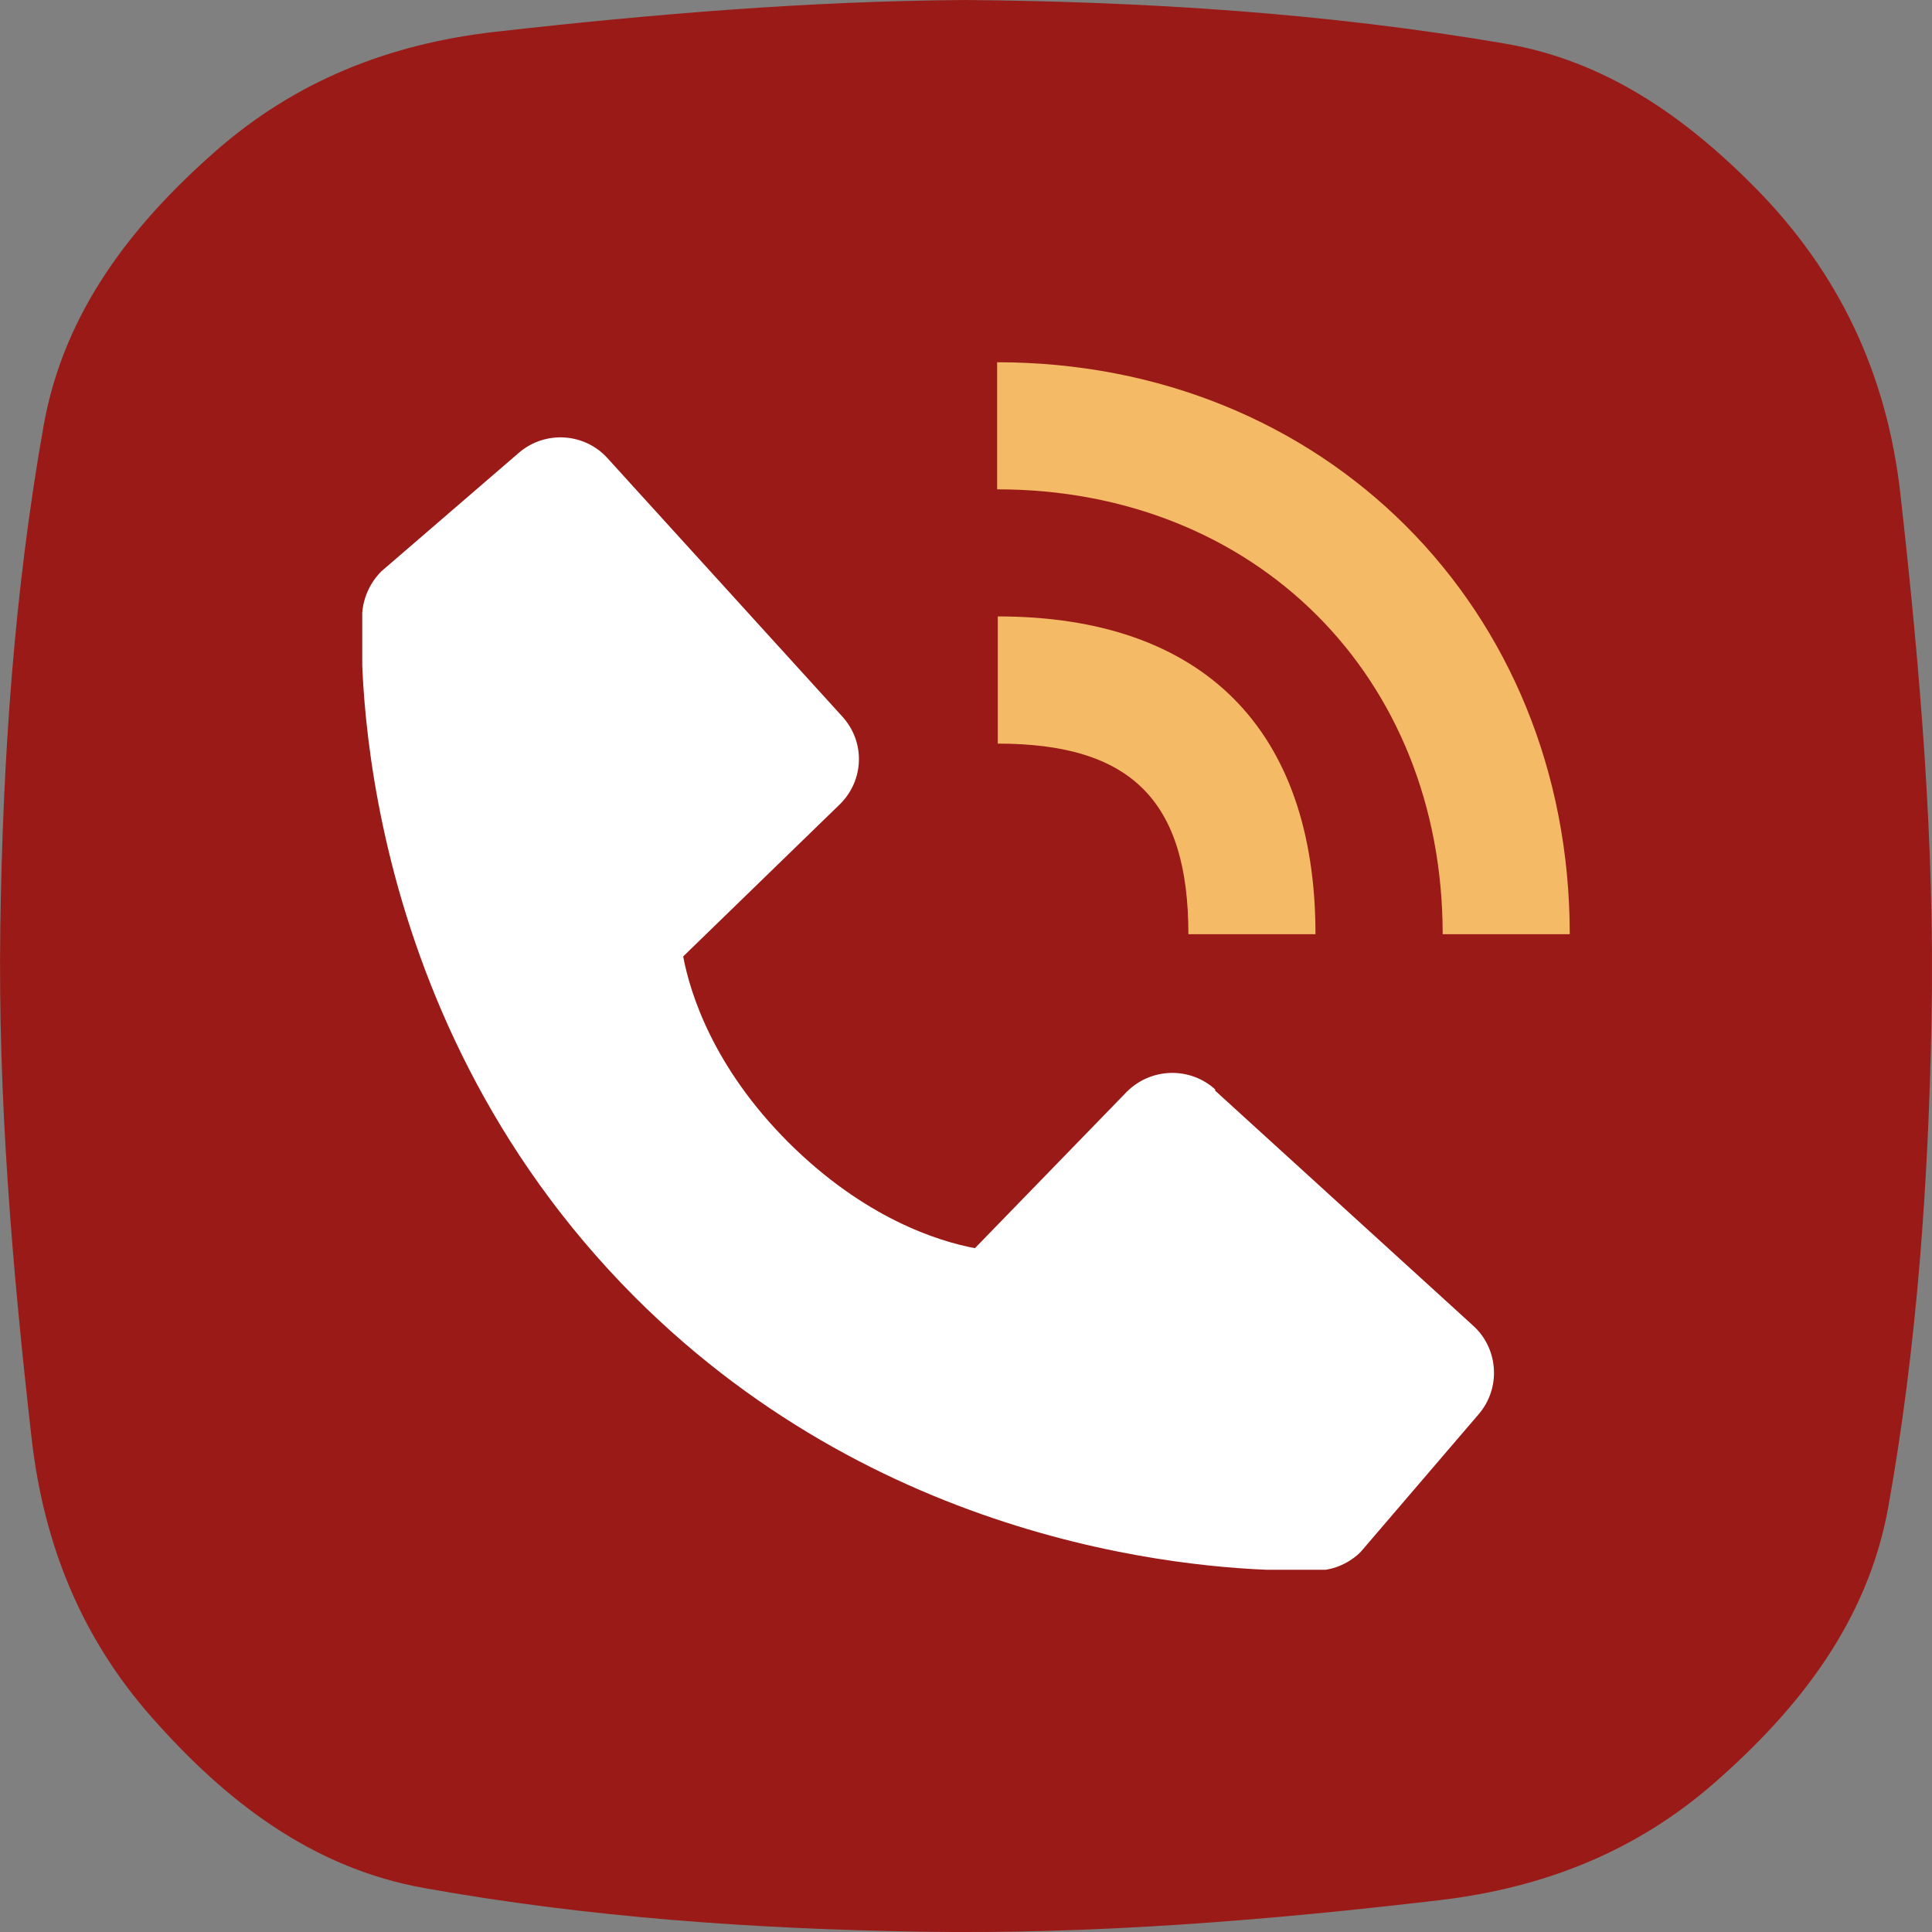 <svg width="18" height="18" viewBox="0 0 18 18" fill="none" xmlns="http://www.w3.org/2000/svg">
<rect x="0" y="0" width="18" height="18" fill="#808080" stroke="none"/>
<g clip-path="url(#clip0_507_103)">
<path d="M8.997 0C10.683 0.015 12.363 0.122 14.026 0.407C14.955 0.566 15.698 1.087 16.35 1.746C17.133 2.538 17.579 3.481 17.705 4.598C17.888 6.223 18.026 7.85 17.996 9.486C17.967 11.013 17.862 12.536 17.593 14.039C17.402 15.101 16.767 15.916 15.971 16.612C15.238 17.253 14.381 17.588 13.416 17.703C11.808 17.892 10.197 18.023 8.577 17.997C7.026 17.972 5.477 17.864 3.949 17.59C2.906 17.403 2.101 16.78 1.413 15.999C0.758 15.257 0.408 14.39 0.295 13.405C0.115 11.821 -0.02 10.236 0.003 8.641C0.025 7.073 0.132 5.508 0.407 3.963C0.595 2.91 1.222 2.099 2.01 1.407C2.754 0.754 3.623 0.41 4.608 0.297C6.067 0.132 7.528 0.01 8.997 0Z" fill="#9A1A17"/>
<g clip-path="url(#clip1_507_103)">
<path d="M13.441 8.704H14.625C14.625 5.666 12.334 3.375 9.29 3.375V4.559C11.694 4.559 13.441 6.3 13.441 8.704Z" fill="#F5BA66"/>
<path d="M9.296 6.928C10.539 6.928 11.072 7.461 11.072 8.704H12.256C12.256 6.797 11.208 5.743 9.296 5.743V6.928Z" fill="#F5BA66"/>
<path d="M11.321 10.149C11.084 9.936 10.723 9.947 10.498 10.172L9.083 11.629C8.739 11.564 8.058 11.351 7.348 10.646C6.643 9.941 6.43 9.255 6.365 8.911L7.822 7.496C8.053 7.271 8.064 6.91 7.845 6.673L5.66 4.269C5.447 4.032 5.08 4.009 4.837 4.216L3.553 5.323C3.452 5.424 3.387 5.56 3.375 5.708C3.363 5.856 3.197 9.361 5.915 12.085C8.289 14.459 11.256 14.631 12.079 14.631C12.197 14.631 12.274 14.631 12.292 14.631C12.434 14.625 12.576 14.56 12.677 14.459L13.778 13.174C13.985 12.932 13.962 12.565 13.725 12.351L11.321 10.161V10.149Z" fill="white"/>
</g>
</g>
<defs>
<clipPath id="clip0_507_103">
<rect width="18" height="18" fill="white"/>
</clipPath>
<clipPath id="clip1_507_103">
<rect width="11.25" height="11.25" fill="white" transform="translate(3.375 3.375)"/>
</clipPath>
</defs>
</svg>
